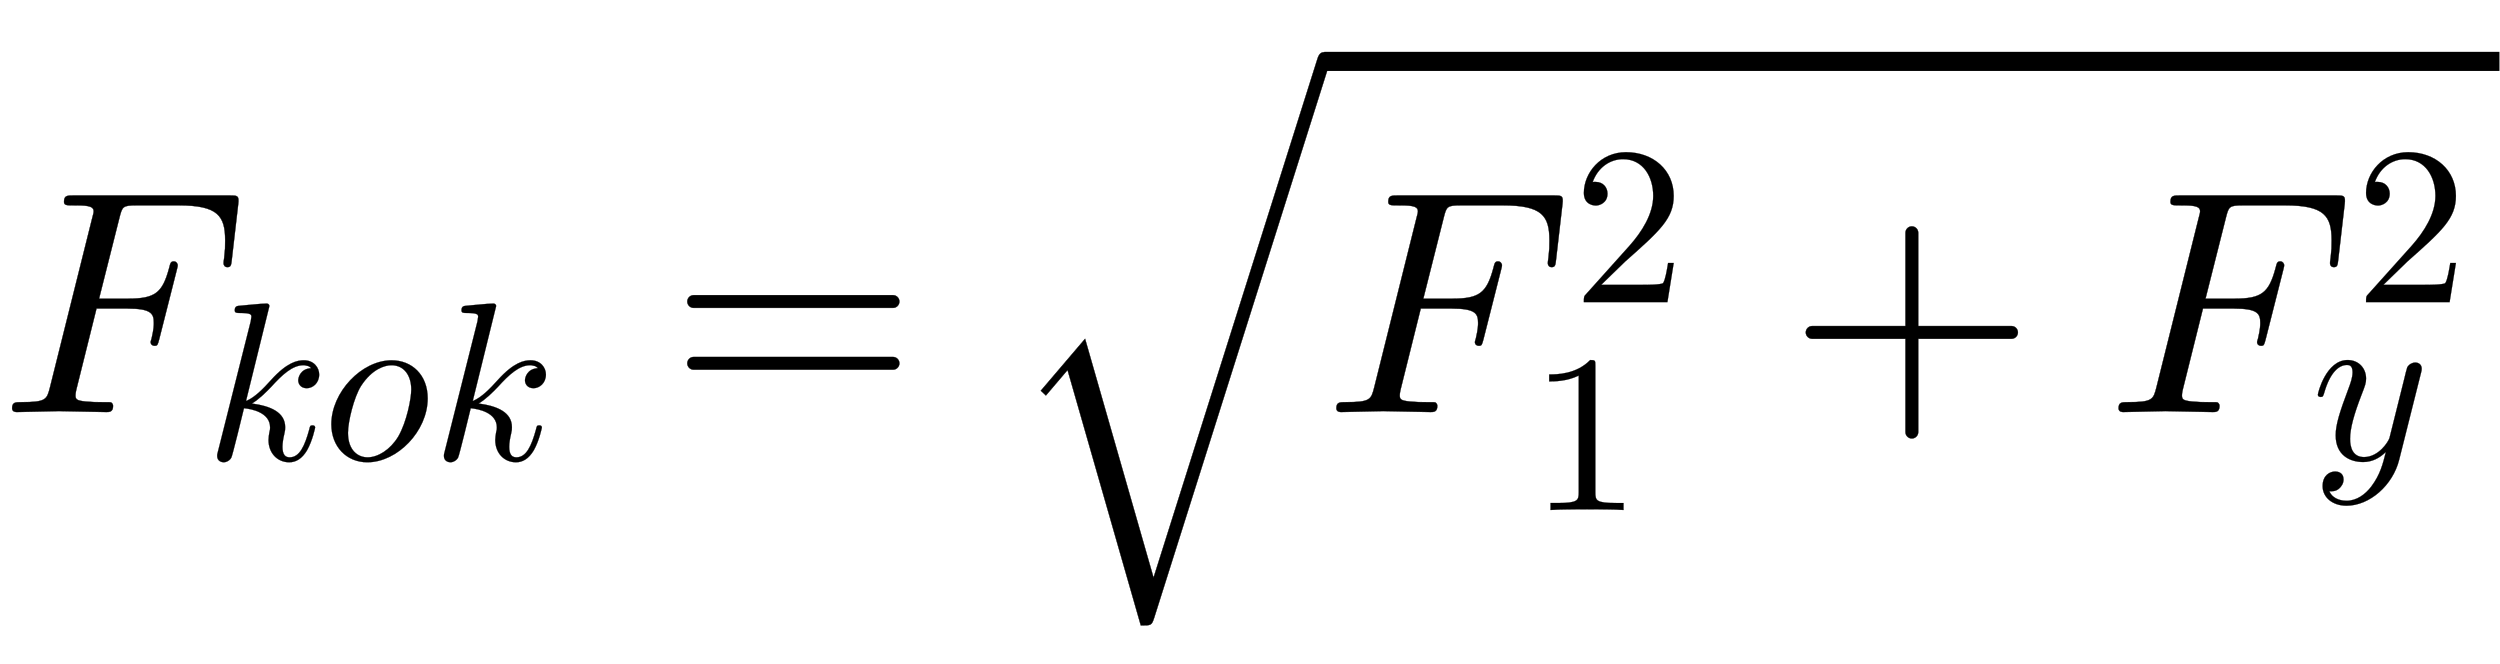<svg xmlns:xlink="http://www.w3.org/1999/xlink" width="18.232ex" height="4.843ex" style="vertical-align: -1.838ex;" viewBox="0 -1293.7 7849.7 2085" role="img" focusable="false" xmlns="http://www.w3.org/2000/svg" aria-labelledby="MathJax-SVG-1-Title">
<title id="MathJax-SVG-1-Title">F_{kok}=\sqrt[]{F_1^2+F_y^2}</title>
<defs aria-hidden="true">
<path stroke-width="1" id="E1-LATINMODERNNORMAL-1D439" d="M748 653l-20 -173c-2 -19 -3 -25 -14 -25c-9 0 -12 7 -12 12c0 3 0 5 2 18c3 27 3 31 3 54c0 77 -23 110 -146 110h-132c-44 0 -45 -4 -54 -39l-64 -254h91c85 0 108 18 129 96c4 16 5 21 15 21s12 -11 12 -11c0 -3 0 -5 -3 -16l-55 -217c-5 -18 -5 -21 -15 -21 c-6 0 -12 4 -12 12c0 0 1 6 3 11c7 30 7 42 7 49c0 29 -8 45 -83 45h-97l-62 -249c-4 -15 -4 -23 -4 -23c0 -13 3 -17 32 -20c25 -2 30 -2 52 -2c23 0 25 0 28 -1c0 0 6 -3 6 -11c0 -19 -12 -19 -21 -19l-149 3l-132 -3c-3 0 -15 0 -15 12c0 19 11 19 28 19c79 0 81 8 91 47 l132 529c5 18 5 20 5 24c0 18 -28 18 -65 18c-19 0 -28 0 -28 11c0 20 10 20 30 20h490c25 0 30 0 27 -27Z"></path>
<path stroke-width="1" id="E1-LATINMODERNNORMAL-1D458" d="M508 379c0 -39 -29 -61 -55 -61c-27 0 -38 19 -38 35c0 12 9 51 57 54c-2 2 -2 3 -4 4c-8 6 -9 6 -21 8c-2 1 -3 1 -9 1c-49 0 -95 -43 -143 -96c-23 -24 -55 -56 -86 -74c85 -11 148 -40 148 -105c0 -10 0 -14 -4 -31c-4 -16 -8 -39 -8 -56c0 -36 13 -47 32 -47 c44 0 67 51 87 124c3 14 4 18 14 18c3 0 12 0 12 -10c0 0 -11 -57 -36 -101c-22 -37 -49 -53 -79 -53c-52 0 -92 40 -92 99c0 11 2 23 4 35c3 10 3 14 3 21c0 66 -82 82 -116 85c-6 -25 -51 -210 -56 -219c-6 -12 -21 -21 -34 -21c-9 0 -29 5 -29 28c0 6 0 8 4 22l145 576 l3 20c0 10 -2 17 -50 17c-15 0 -24 0 -24 12c0 18 11 19 19 20c26 2 99 10 122 10c13 0 13 -11 13 -11l-104 -422c38 15 77 55 111 93c72 80 118 88 146 88c45 0 68 -33 68 -63Z"></path>
<path stroke-width="1" id="E1-LATINMODERNNORMAL-1D45C" d="M469 273c0 -146 -135 -284 -268 -284c-93 0 -160 70 -160 169c0 142 134 284 268 284c90 0 160 -65 160 -169zM396 312c0 60 -30 108 -88 108c-28 0 -85 -15 -135 -92c-32 -51 -58 -159 -58 -208c0 -78 44 -109 87 -109c46 0 101 34 136 92c38 65 58 170 58 209Z"></path>
<path stroke-width="1" id="E1-LATINMODERNMAIN-3D" d="M722 347c0 -11 -9 -20 -20 -20h-626c-11 0 -20 9 -20 20s9 20 20 20h626c11 0 20 -9 20 -20zM722 153c0 -11 -9 -20 -20 -20h-626c-11 0 -20 9 -20 20s9 20 20 20h626c11 0 20 -9 20 -20Z"></path>
<path stroke-width="1" id="E1-LATINMODERNMAIN-32" d="M449 174l-28 -174h-371c0 24 0 26 11 37l192 214c55 62 105 141 105 221c0 82 -43 163 -134 163c-58 0 -112 -37 -135 -102c3 1 5 1 13 1c35 0 53 -26 53 -52c0 -41 -35 -53 -52 -53c-3 0 -53 0 -53 56c0 89 74 181 187 181c122 0 212 -80 212 -194 c0 -100 -60 -154 -216 -292l-106 -103h180c22 0 88 0 95 8c10 15 17 59 22 89h25Z"></path>
<path stroke-width="1" id="E1-LATINMODERNMAIN-31" d="M419 0c-35 3 -122 3 -162 3s-127 0 -162 -3v31h32c90 0 93 12 93 48v518c-52 -26 -111 -26 -131 -26v31c32 0 120 0 182 64c23 0 23 -2 23 -26v-561c0 -37 3 -48 93 -48h32v-31Z"></path>
<path stroke-width="1" id="E1-LATINMODERNMAIN-2B" d="M722 250c0 -11 -9 -20 -20 -20h-293v-293c0 -11 -9 -20 -20 -20s-20 9 -20 20v293h-293c-11 0 -20 9 -20 20s9 20 20 20h293v293c0 11 9 20 20 20s20 -9 20 -20v-293h293c11 0 20 -9 20 -20Z"></path>
<path stroke-width="1" id="E1-LATINMODERNNORMAL-1D466" d="M490 404c0 -7 0 -9 -4 -23l-96 -382c-28 -113 -131 -204 -234 -204c-62 0 -106 37 -106 87c0 49 33 65 56 65c10 0 37 -4 37 -35c0 -19 -10 -32 -20 -41c-14 -12 -27 -12 -43 -12c17 -39 62 -42 76 -42c46 0 84 29 110 63c40 53 52 102 65 154c-28 -28 -62 -45 -101 -45 c-59 0 -122 30 -122 119c0 47 18 104 58 210c7 19 17 45 17 70c0 32 -17 32 -25 32c-34 0 -74 -30 -101 -124c-5 -16 -6 -18 -16 -18c0 0 -12 0 -12 10c0 9 37 154 132 154c50 0 82 -37 82 -82c0 -20 -4 -31 -20 -72c-34 -88 -51 -150 -51 -196c0 -37 11 -81 62 -81 c66 0 109 70 113 85l45 180l20 80c4 18 12 49 14 54c9 15 25 21 35 21c15 0 29 -9 29 -27Z"></path>
<path stroke-width="1" id="E1-LATINMODERNSIZE2-221A" d="M1020 1130c0 0 0 -5 -5 -20l-549 -1736c-8 -24 -9 -24 -42 -24l-230 802l-68 -80l-16 15l139 163l215 -750l513 1624c4 13 8 26 23 26c12 0 20 -9 20 -20Z"></path>
</defs>
<g stroke="currentColor" fill="currentColor" stroke-width="0" transform="matrix(1 0 0 -1 0 0)" aria-hidden="true">
 <use xlink:href="#E1-LATINMODERNNORMAL-1D439" x="0" y="0"></use>
<g transform="translate(643,-150)">
 <use transform="scale(0.707)" xlink:href="#E1-LATINMODERNNORMAL-1D458" x="0" y="0"></use>
 <use transform="scale(0.707)" xlink:href="#E1-LATINMODERNNORMAL-1D45C" x="521" y="0"></use>
 <use transform="scale(0.707)" xlink:href="#E1-LATINMODERNNORMAL-1D458" x="1007" y="0"></use>
</g>
 <use xlink:href="#E1-LATINMODERNMAIN-3D" x="2102" y="0"></use>
<g transform="translate(3158,0)">
 <use xlink:href="#E1-LATINMODERNSIZE2-221A" x="0" y="-20"></use>
<rect stroke="none" width="3690" height="60" x="1000" y="1071"></rect>
<g transform="translate(1000,0)">
 <use xlink:href="#E1-LATINMODERNNORMAL-1D439" x="0" y="0"></use>
 <use transform="scale(0.707)" xlink:href="#E1-LATINMODERNMAIN-32" x="1103" y="488"></use>
 <use transform="scale(0.707)" xlink:href="#E1-LATINMODERNMAIN-31" x="910" y="-435"></use>
 <use xlink:href="#E1-LATINMODERNMAIN-2B" x="1456" y="0"></use>
<g transform="translate(2456,0)">
 <use xlink:href="#E1-LATINMODERNNORMAL-1D439" x="0" y="0"></use>
 <use transform="scale(0.707)" xlink:href="#E1-LATINMODERNMAIN-32" x="1103" y="488"></use>
 <use transform="scale(0.707)" xlink:href="#E1-LATINMODERNNORMAL-1D466" x="910" y="-211"></use>
</g>
</g>
</g>
</g>
</svg>